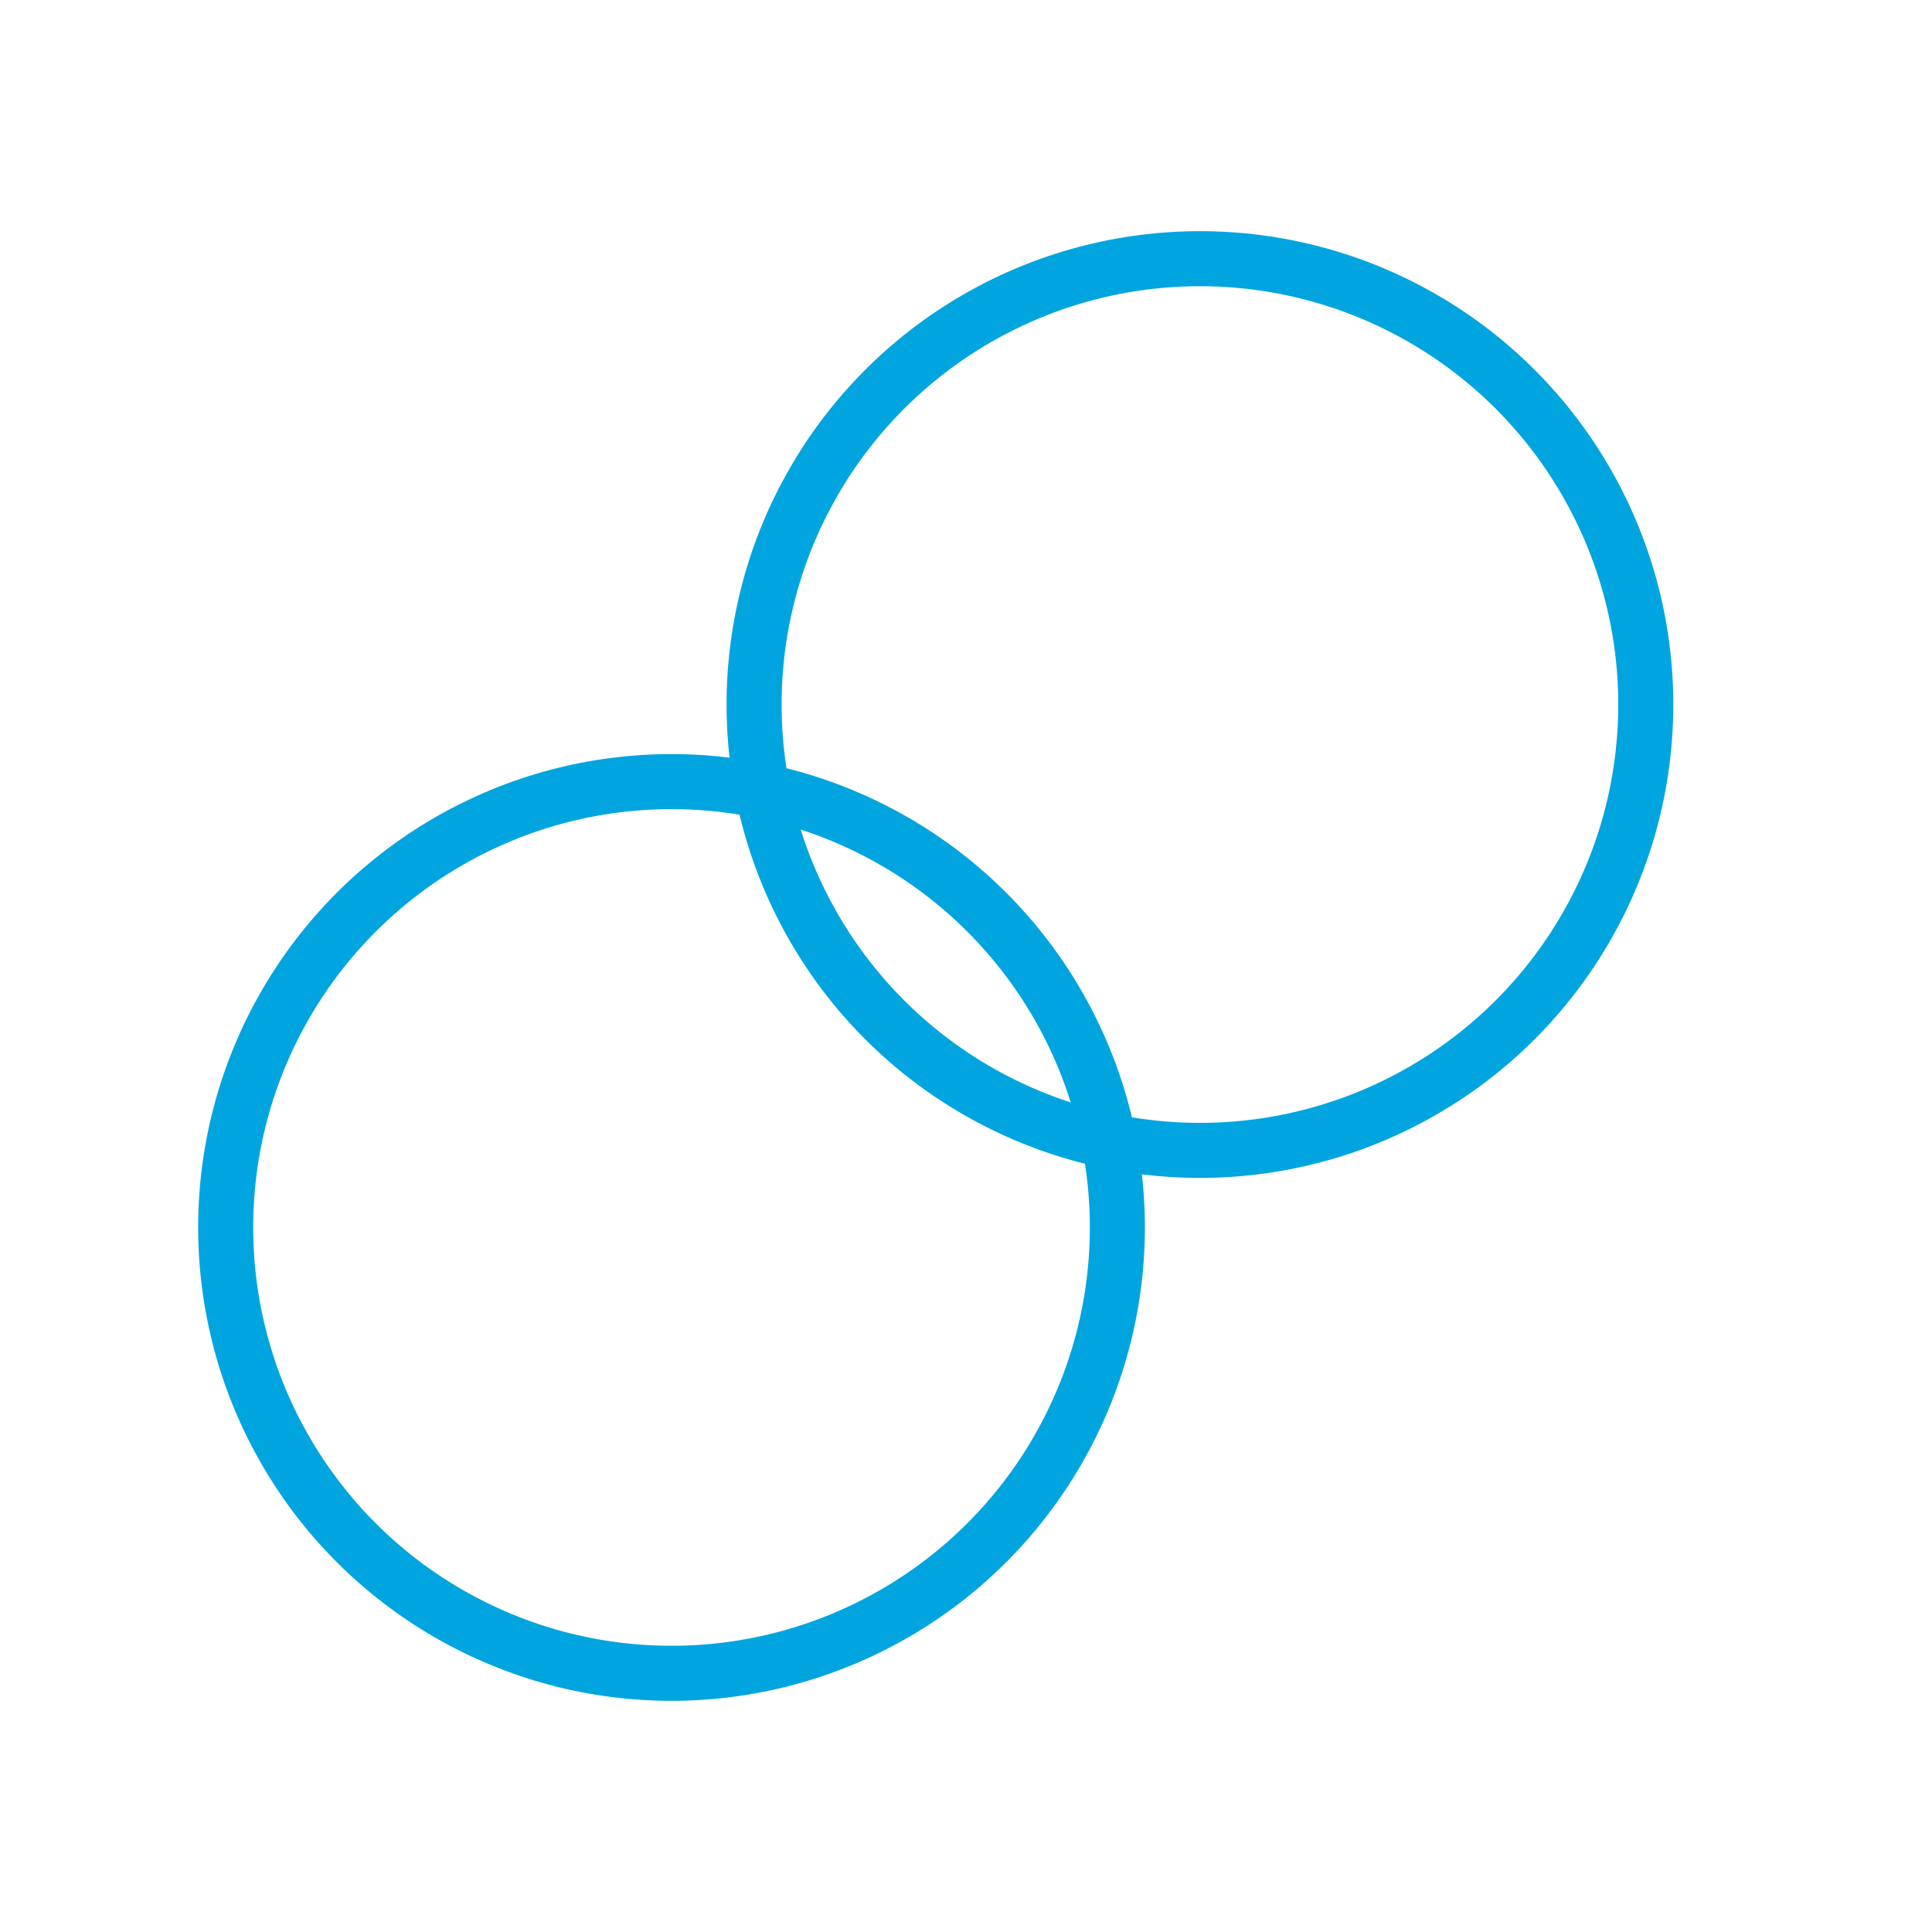 <?xml version="1.0" encoding="utf-8"?>
<!-- Generator: Adobe Illustrator 27.8.1, SVG Export Plug-In . SVG Version: 6.00 Build 0)  -->
<svg version="1.1" id="Ebene_1" xmlns="http://www.w3.org/2000/svg" xmlns:xlink="http://www.w3.org/1999/xlink" x="0px" y="0px"
	 viewBox="0 0 35.1 35.1" style="enable-background:new 0 0 35.1 35.1;" xml:space="preserve">
<style type="text/css">
	.st0{fill:none;stroke:#00A5DF;stroke-linecap:round;stroke-linejoin:round;stroke-miterlimit:10;}
	.st1{fill:none;stroke:#00A5DF;stroke-miterlimit:10;}
	.st2{fill:none;stroke:#00A5DF;stroke-linecap:round;stroke-miterlimit:10;}
	.st3{fill:none;stroke:#00A5DF;stroke-linejoin:round;stroke-miterlimit:10;}
</style>
<g>
	<path class="st0" d="M121.8-11.9h-16c-0.6,0-1-0.4-1-1v-13c0-0.6,0.4-1,1-1h16c0.6,0,1,0.4,1,1v13
		C122.8-12.3,122.4-11.9,121.8-11.9z"/>
	<polygon class="st0" points="127.8,-13.9 122.8,-15.9 122.8,-22.9 127.8,-24.9 	"/>
	<line class="st0" x1="105.8" y1="-31.4" x2="114.8" y2="-31.4"/>
	<line class="st0" x1="120.8" y1="-26.9" x2="114.8" y2="-31.4"/>
</g>
<g>
	<path class="st1" d="M79.8-27.7l-0.7-3.4c-0.1-0.5-0.5-0.8-1-0.8h-9.3c-0.5,0-0.9,0.3-1,0.8l-0.7,3.4c-0.1,0.5-0.5,0.8-1,0.8h-2.2
		c-1.1,0-2,0.9-2,2v11c0,1.1,0.9,2,2,2h19c1.1,0,2-0.9,2-2v-11c0-1.1-0.9-2-2-2h-2.1C80.3-26.9,79.9-27.2,79.8-27.7z"/>
	<circle class="st1" cx="73.5" cy="-20.4" r="5.5"/>
</g>
<g>
	<polygon class="st0" points="166.7,-20.9 160.7,-24.9 160.7,-15.9 	"/>
	<path class="st0" d="M173.7-11.9h-21c-0.6,0-1-0.4-1-1v-15c0-0.6,0.4-1,1-1h21c0.6,0,1,0.4,1,1v15
		C174.7-12.3,174.3-11.9,173.7-11.9z"/>
	<rect x="154.7" y="-25.9" class="st0" width="1" height="1"/>
	<rect x="154.7" y="-20.9" class="st0" width="1" height="1"/>
	<rect x="154.7" y="-15.9" class="st0" width="1" height="1"/>
	<rect x="170.7" y="-25.9" class="st0" width="1" height="1"/>
	<rect x="170.7" y="-20.9" class="st0" width="1" height="1"/>
	<rect x="170.7" y="-15.9" class="st0" width="1" height="1"/>
</g>
<g>
	<path class="st0" d="M66.3,25.5c-0.7,0.2-1.5,0.7-2.1,1.3c-0.6,0.6-1,1.3-1.3,2.1c-0.2,0.7-0.3,1.5-0.1,2.2
		c0.7,0.2,1.4,0.1,2.2-0.1c0.7-0.2,1.5-0.7,2.1-1.3c0.6-0.6,1-1.3,1.3-2.1"/>
	<path class="st0" d="M66.4,19l-2.8,2.8h2.8c2.5,1,4.5,2.8,5.7,5.7v2.8l2.8-2.8l-1.4-4.2c3.4-0.2,6.3-1.5,8.5-4.2
		c2-2.8,2.7-5.9,2.1-9.2c-3.5-0.8-6.6-0.2-9.2,2.1c-2.5,2.6-3.9,5.5-4.2,8.5L66.4,19z"/>
	<path class="st0" d="M80.5,16.2c-0.8,0.8-2,0.8-2.8,0c-0.8-0.8-0.8-2,0-2.8s2-0.8,2.8,0C81.3,14.2,81.3,15.4,80.5,16.2z"/>
</g>
<g>
	<path class="st0" d="M171.8,17.4c-2,2-5.1,2-7.1,0s-2-5.1,0-7.1s5.1-2,7.1,0C173.7,12.3,173.7,15.4,171.8,17.4z"/>
	<path class="st0" d="M167.4,18.8l-9.7,8.6c-0.8,0.7-2,0.6-2.7-0.1l-0.2-0.2c-0.7-0.7-0.8-1.9-0.1-2.7l8.6-9.7"/>
	<line class="st0" x1="154.7" y1="27" x2="152.5" y2="29.2"/>
	<path class="st0" d="M153.2,31.9c-0.8-0.8-1.5-1.9-0.7-2.7"/>
	<line class="st0" x1="163.2" y1="18.9" x2="161.2" y2="20.9"/>
</g>
<path class="st0" d="M112.4,12.2"/>
<path class="st0" d="M122,15.3"/>
<path class="st0" d="M119.9,26.3"/>
<path class="st0" d="M109.3,23.2"/>
<line class="st0" x1="127.9" y1="17" x2="105.9" y2="17"/>
<g>
	<line class="st0" x1="124.3" y1="12.5" x2="132.1" y2="12.5"/>
	<line class="st0" x1="128.2" y1="13" x2="128.2" y2="16.4"/>
	<polygon class="st0" points="127,17 127,19.1 128.1,20.7 129.4,18.8 129.4,17 	"/>
</g>
<g>
	<line class="st0" x1="100.8" y1="12.5" x2="108.5" y2="12.5"/>
	<line class="st0" x1="104.6" y1="13" x2="104.6" y2="16.4"/>
	<polygon class="st0" points="103.5,17 103.5,19.1 104.6,20.7 105.8,18.8 105.8,17 	"/>
</g>
<circle class="st0" cx="116.5" cy="25.2" r="1.5"/>
<path class="st0" d="M108.5,17l1.3,2.8c0.6,1.4,1.8,2.3,3.1,2.3h5.9"/>
<path class="st0" d="M124.3,17l-1.3,2.9c-0.6,1.3-1.7,2.2-3,2.2h-6.2"/>
<line class="st0" x1="112.3" y1="22.1" x2="107.8" y2="28.6"/>
<line class="st0" x1="120.6" y1="22.1" x2="125.1" y2="28.6"/>
<line class="st0" x1="116.5" y1="23.1" x2="116.5" y2="22.5"/>
<g>
	<path class="st2" d="M13,62.4v-4c0-2.2,1.8-4,4-4l0,0c2.2,0,4,1.8,4,4v4"/>
	<path class="st3" d="M25,60.3l0.9,16c0,0.6-0.4,1.1-1,1.1H9c-0.6,0-1-0.5-1-1.1l0.9-16c0-0.5,0.5-0.9,1-0.9H24
		C24.6,59.4,25,59.8,25,60.3z"/>
</g>
<g>
	<rect x="-62.5" y="6.4" class="st0" width="15" height="23"/>
	<rect x="-70.5" y="12.4" class="st0" width="8" height="17"/>
	<rect x="-67.5" y="15.4" class="st0" width="5" height="3"/>
	<rect x="-67.5" y="21.4" class="st0" width="5" height="3"/>
	<path class="st0" d="M-52.5,29.4h-5v-3c0-1.1,0.9-2,2-2h1c1.1,0,2,0.9,2,2V29.4z"/>
	<line class="st0" x1="-59.5" y1="9.4" x2="-58.5" y2="9.4"/>
	<line class="st0" x1="-55.5" y1="9.4" x2="-54.5" y2="9.4"/>
	<line class="st0" x1="-51.5" y1="9.4" x2="-50.5" y2="9.4"/>
	<line class="st0" x1="-59.5" y1="12.4" x2="-58.5" y2="12.4"/>
	<line class="st0" x1="-55.5" y1="12.4" x2="-54.5" y2="12.4"/>
	<line class="st0" x1="-51.5" y1="12.4" x2="-50.5" y2="12.4"/>
	<line class="st0" x1="-59.5" y1="15.4" x2="-58.5" y2="15.4"/>
	<line class="st0" x1="-55.5" y1="15.4" x2="-54.5" y2="15.4"/>
	<line class="st0" x1="-51.5" y1="15.4" x2="-50.5" y2="15.4"/>
	<line class="st0" x1="-59.5" y1="18.4" x2="-58.5" y2="18.4"/>
	<line class="st0" x1="-55.5" y1="18.4" x2="-54.5" y2="18.4"/>
	<line class="st0" x1="-51.5" y1="18.4" x2="-50.5" y2="18.4"/>
	<line class="st0" x1="-59.5" y1="21.4" x2="-58.5" y2="21.4"/>
	<line class="st0" x1="-55.5" y1="21.4" x2="-54.5" y2="21.4"/>
	<line class="st0" x1="-51.5" y1="21.4" x2="-50.5" y2="21.4"/>
</g>
<g>
	<ellipse class="st0" cx="-50" cy="45.4" rx="5" ry="6"/>
	<path class="st0" d="M-41,61.4h-18l0,0c0-3.9,3.1-7,7-7h4C-44.2,54.4-41,57.5-41,61.4L-41,61.4z"/>
	<line class="st0" x1="-39" y1="39.4" x2="-39" y2="45.4"/>
	<line class="st0" x1="-42" y1="42.4" x2="-36" y2="42.4"/>
</g>
<circle class="st0" cx="12.2" cy="22.3" r="8.1"/>
<circle class="st0" cx="21.8" cy="12.8" r="8.1"/>
</svg>
